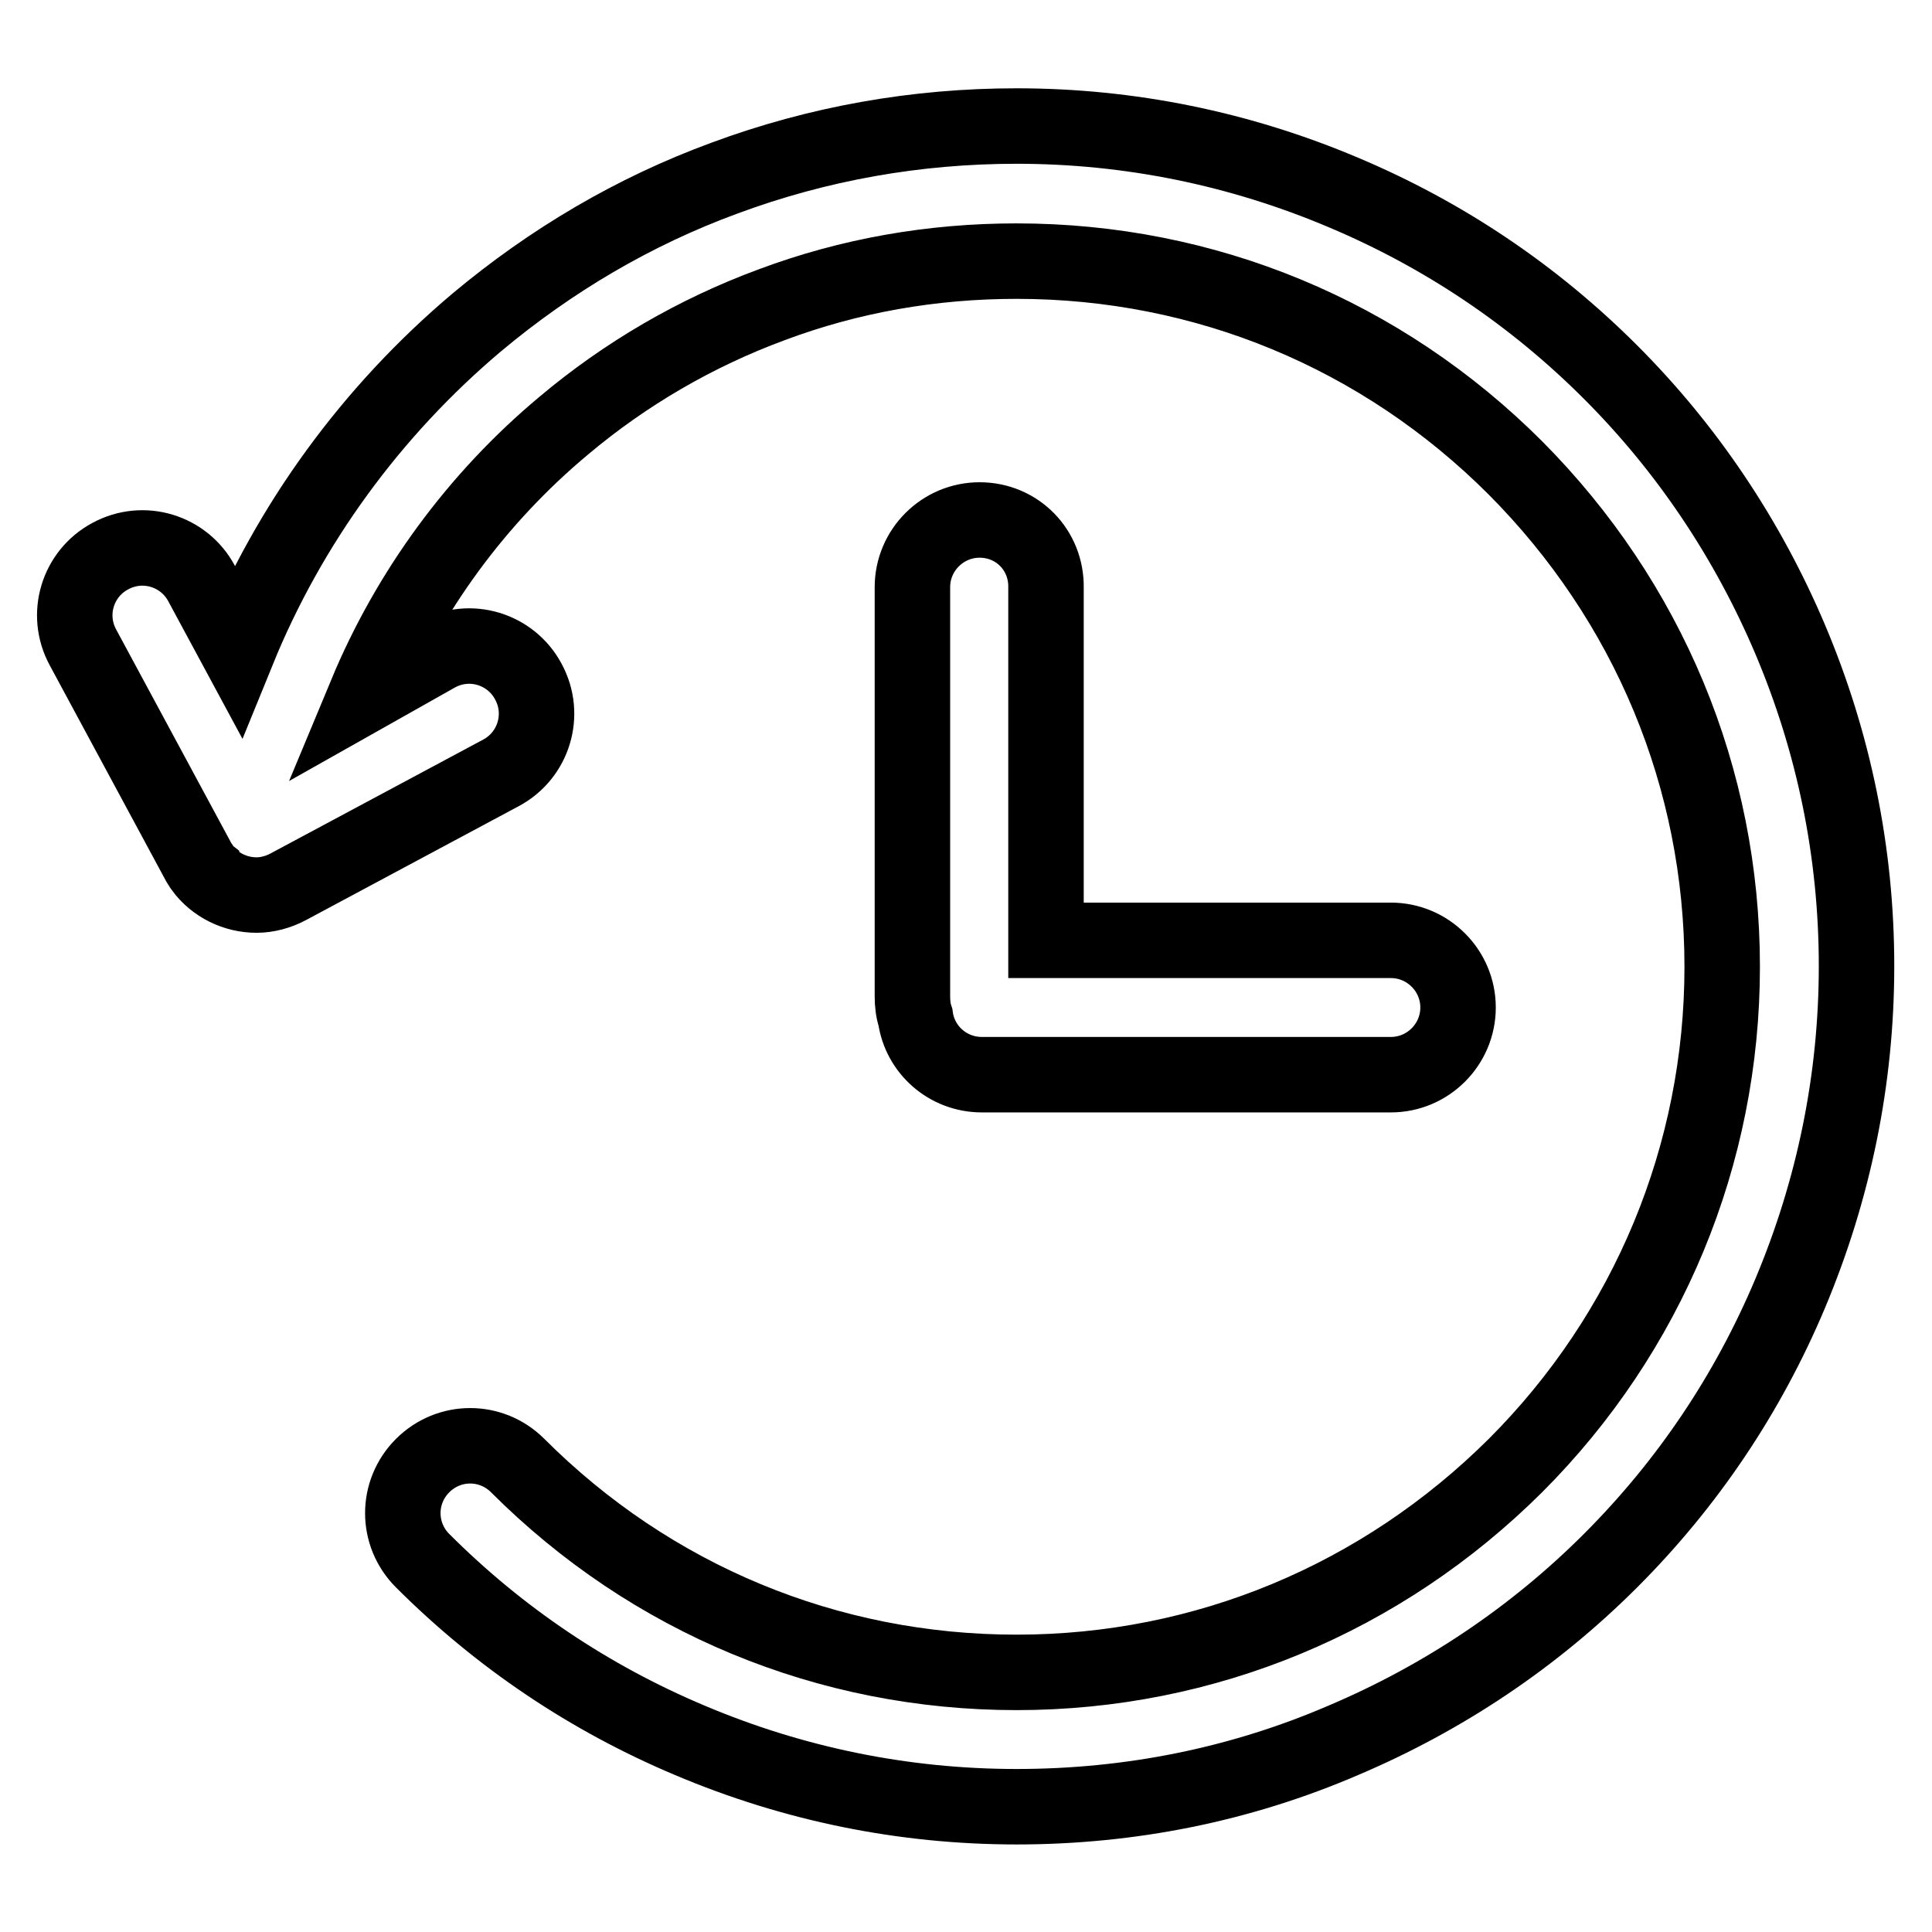 <?xml version="1.0" encoding="utf-8"?>
<!-- Svg Vector Icons : http://www.onlinewebfonts.com/icon -->
<!DOCTYPE svg PUBLIC "-//W3C//DTD SVG 1.1//EN" "http://www.w3.org/Graphics/SVG/1.1/DTD/svg11.dtd">
<svg version="1.1" xmlns="http://www.w3.org/2000/svg" xmlns:xlink="http://www.w3.org/1999/xlink" x="0px" y="0px" viewBox="0 0 256 256" enable-background="new 0 0 256 256" xml:space="preserve">
<g> <path stroke-width="10" fill-opacity="0" stroke="#000000"  d="M129.8,68.9c-4.9,0-8.9,4-8.9,8.9v54.2c0,1,0.1,1.9,0.4,2.8c0.6,4.3,4.3,7.6,8.8,7.6h54.2 c4.9,0,8.9-4,8.9-8.9c0-4.9-4-8.9-8.9-8.9h-45.7V77.9C138.7,72.9,134.8,68.9,129.8,68.9z M237.2,84.7 c-5.6-13.2-13.6-25.2-23.8-35.4c-10.2-10.2-22.1-18.2-35.4-23.8c-13.7-5.8-28.3-8.8-43.3-8.8c-13.3,0-26.3,2.3-38.7,6.9 c-12,4.4-23,10.9-32.8,19.1c-14,11.8-24.9,26.8-31.7,43.5l-4.8-8.9c-2.3-4.3-7.7-6-12.1-3.6c-4.3,2.3-6,7.7-3.6,12.1L26.2,114 c0.1,0.2,0.2,0.4,0.3,0.5c0.1,0.1,0.1,0.2,0.2,0.3c0,0.1,0.1,0.1,0.1,0.2c1.7,2.3,4.4,3.6,7.2,3.6c1.4,0,2.9-0.4,4.2-1.1 c0,0,0,0,0,0l28.2-15.1c4.3-2.3,6-7.7,3.6-12.1c-2.3-4.3-7.7-6-12.1-3.6L48.5,92c5.7-13.7,14.7-26,26.2-35.6 c8.2-6.9,17.5-12.3,27.5-16c10.4-3.9,21.3-5.8,32.5-5.8c25,0,48.4,9.7,66.1,27.4c17.6,17.7,27.4,41.1,27.4,66.1 c0,24.9-9.8,48.5-27.4,66.1c-17.7,17.6-41.1,27.4-66.1,27.4c-25,0-48.4-9.7-66.1-27.4c-3.5-3.5-9.1-3.5-12.6,0 c-3.5,3.5-3.5,9.1,0,12.6c10.2,10.2,22.1,18.2,35.4,23.8c13.7,5.8,28.3,8.8,43.3,8.8s29.6-2.9,43.3-8.8 c13.2-5.6,25.2-13.6,35.4-23.8c10.2-10.2,18.2-22.1,23.8-35.4C243,157.6,246,143,246,128C246,113,243,98.4,237.2,84.7L237.2,84.7z" /></g>
</svg>